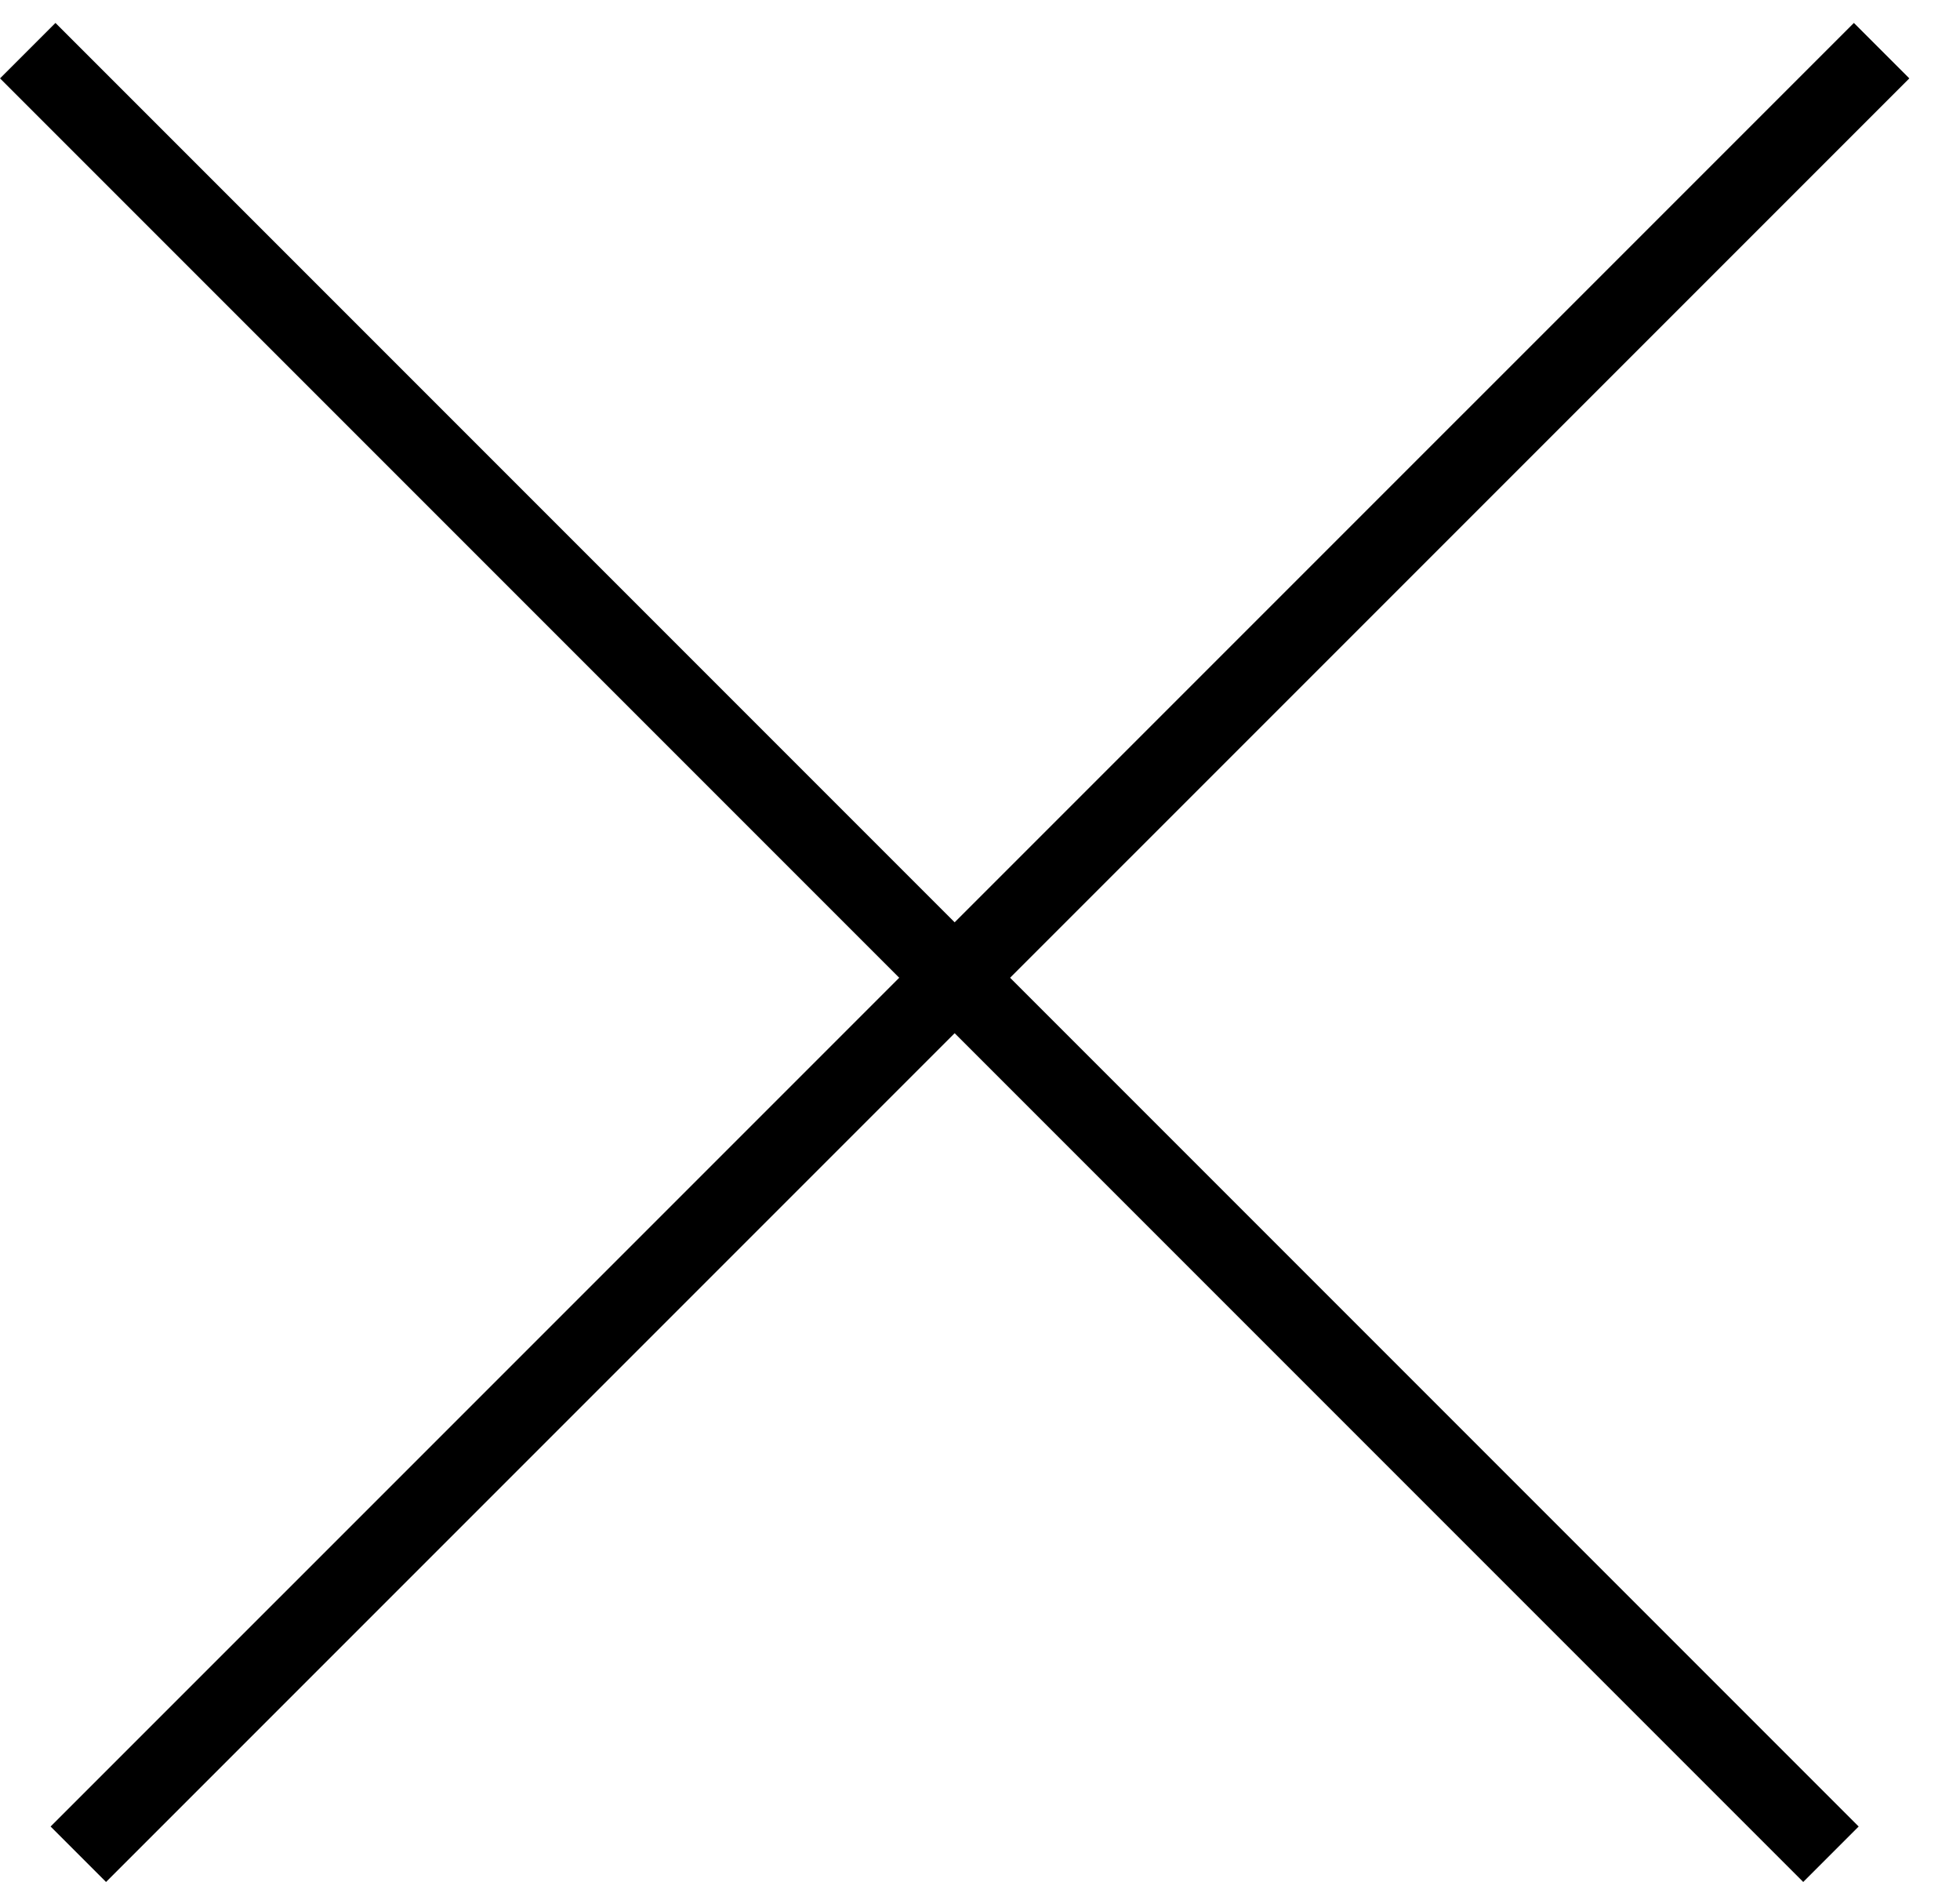 <svg width="25" height="24" viewBox="0 0 25 24" fill="none" xmlns="http://www.w3.org/2000/svg">
<line x1="0.354" y1="0.646" x2="23.354" y2="23.646" stroke="black"/>
<line x1="0.999" y1="23.646" x2="24" y2="0.646" stroke="black"/>
</svg>
